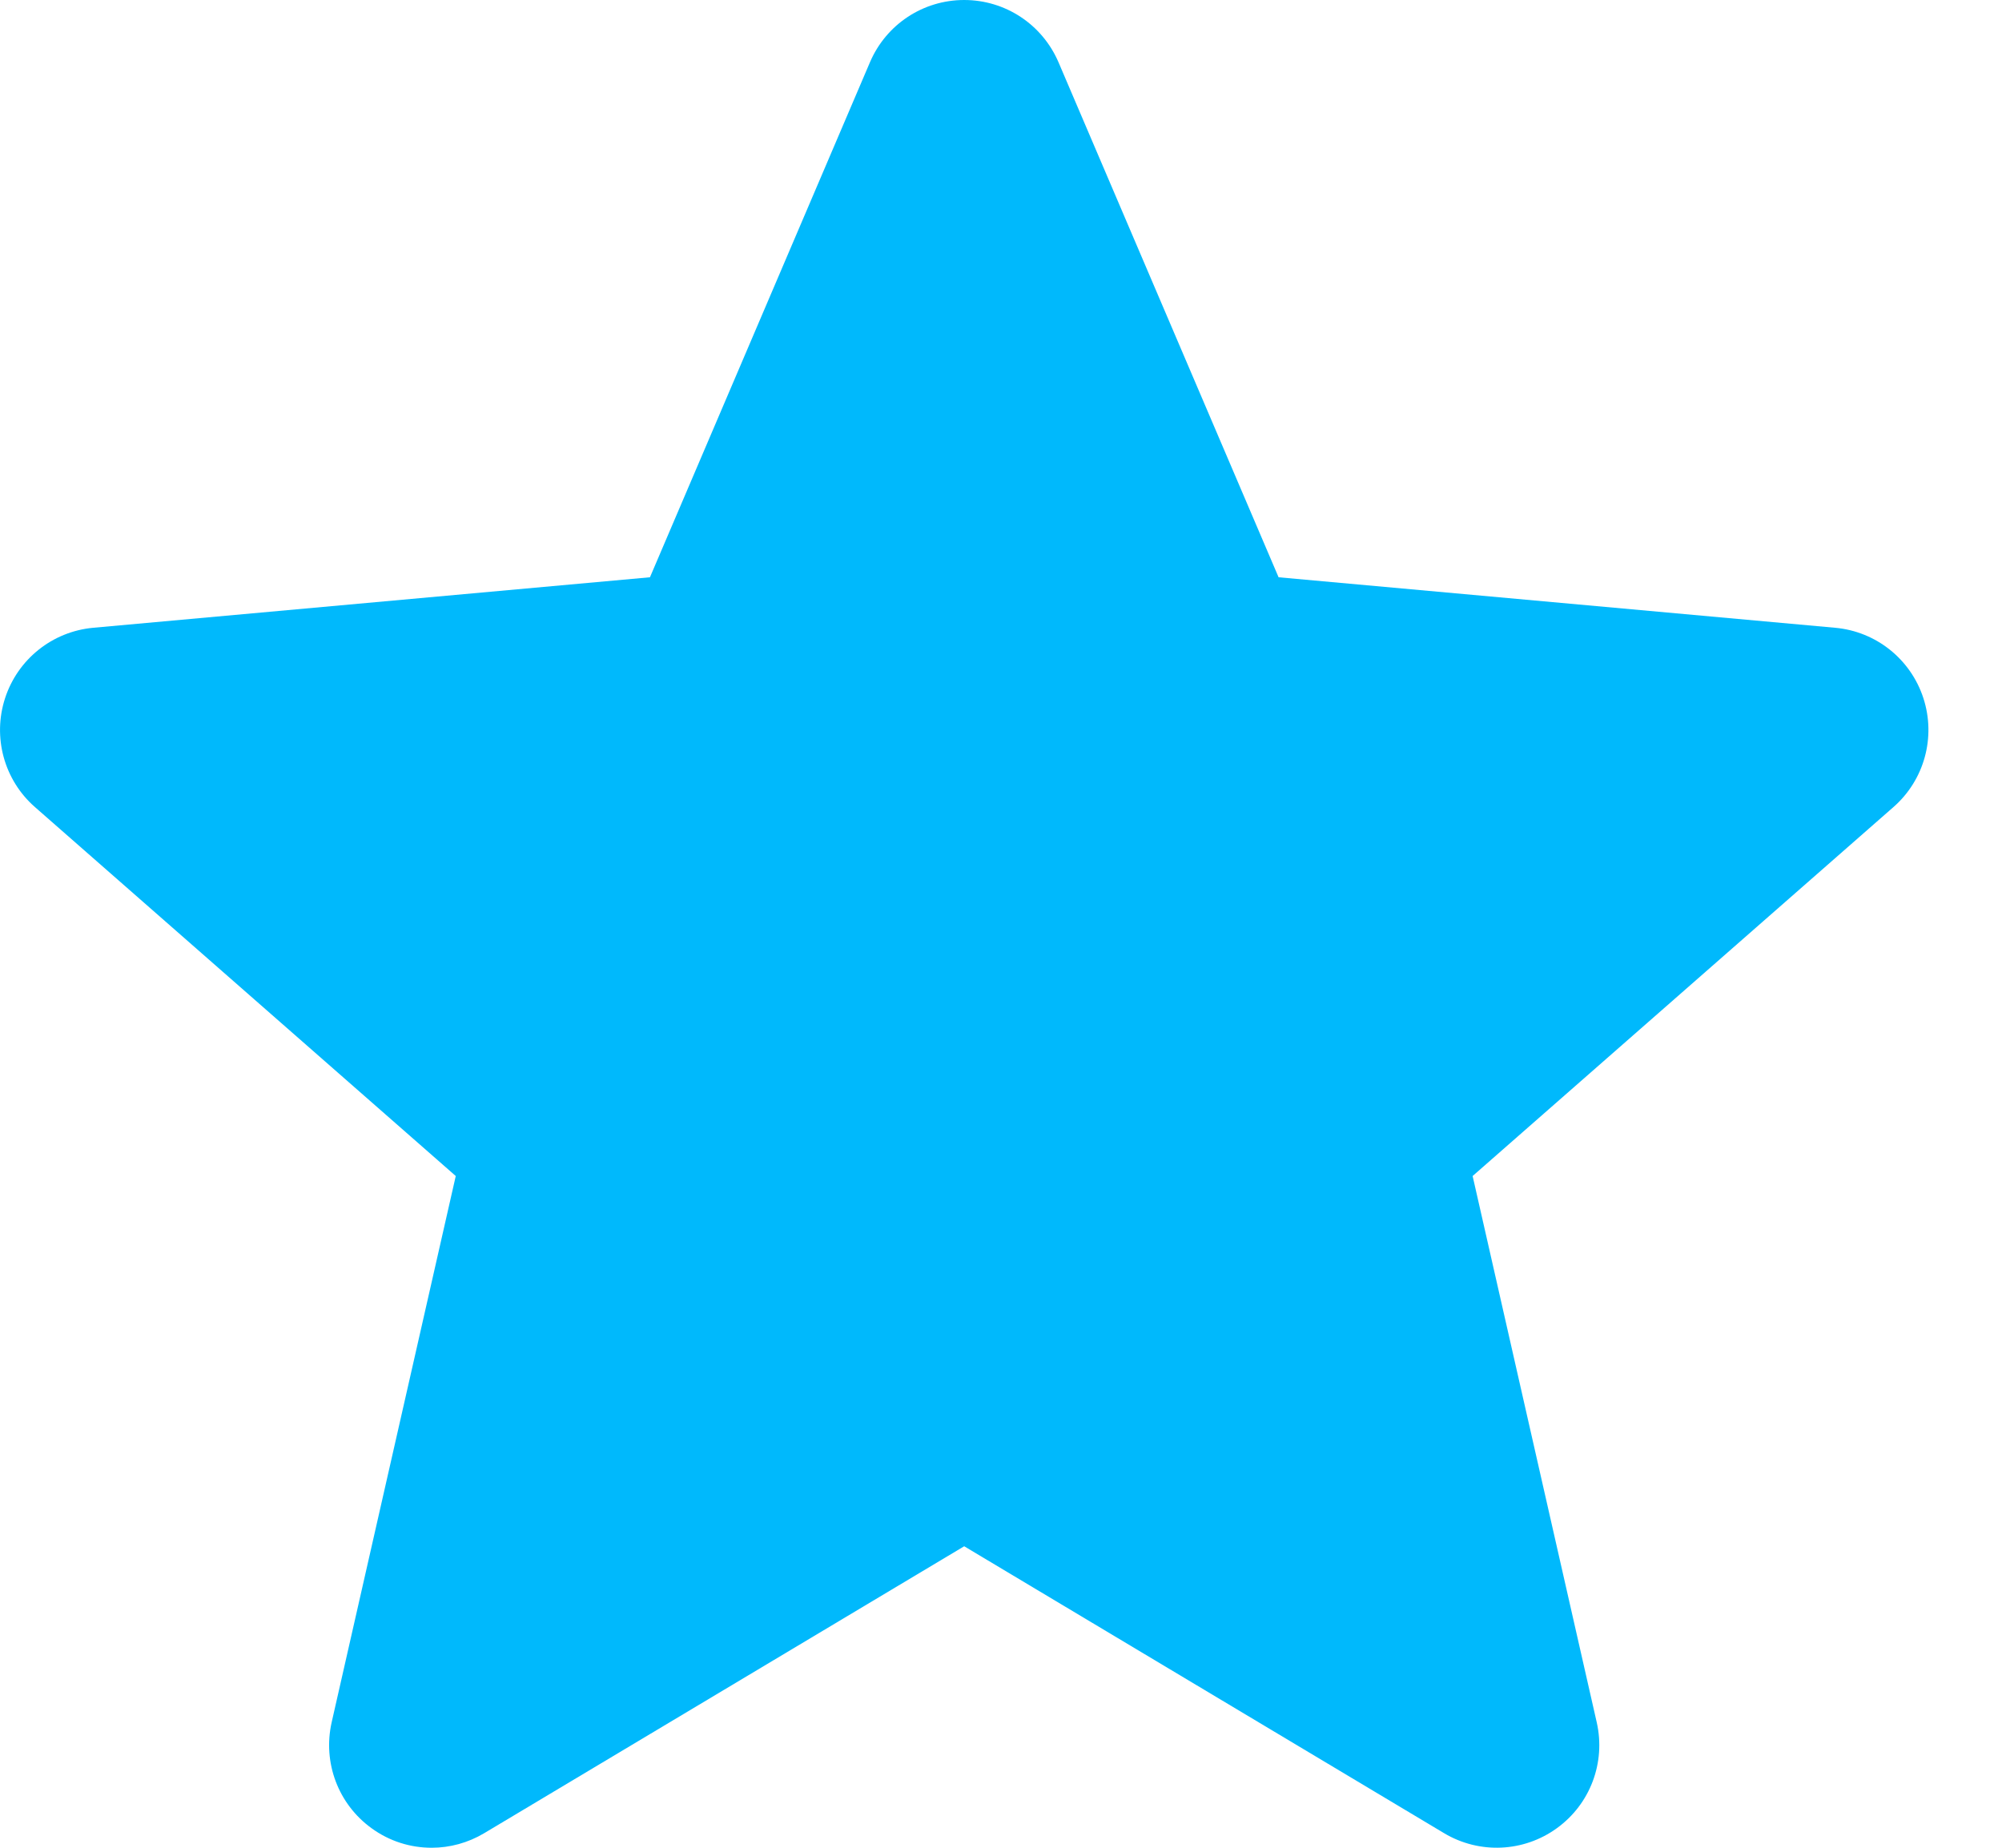 <svg width="26" height="24" viewBox="0 0 26 24" fill="none" xmlns="http://www.w3.org/2000/svg">
<path d="M24.979 9.068C24.814 8.561 24.364 8.202 23.834 8.154L16.605 7.498L13.747 0.809C13.536 0.317 13.056 0 12.522 0C11.988 0 11.508 0.317 11.298 0.809L8.441 7.498L1.21 8.154C0.68 8.203 0.231 8.562 0.066 9.068C-0.099 9.575 0.053 10.132 0.454 10.483L5.919 15.275L4.307 22.372C4.19 22.894 4.392 23.433 4.825 23.746C5.058 23.916 5.331 24 5.606 24C5.841 24 6.077 23.937 6.288 23.811L12.522 20.084L18.755 23.811C19.212 24.084 19.787 24.059 20.219 23.746C20.652 23.433 20.855 22.894 20.737 22.372L19.125 15.275L24.59 10.483C24.991 10.132 25.144 9.576 24.979 9.068Z" fill="#00B9FC"/>
</svg>

